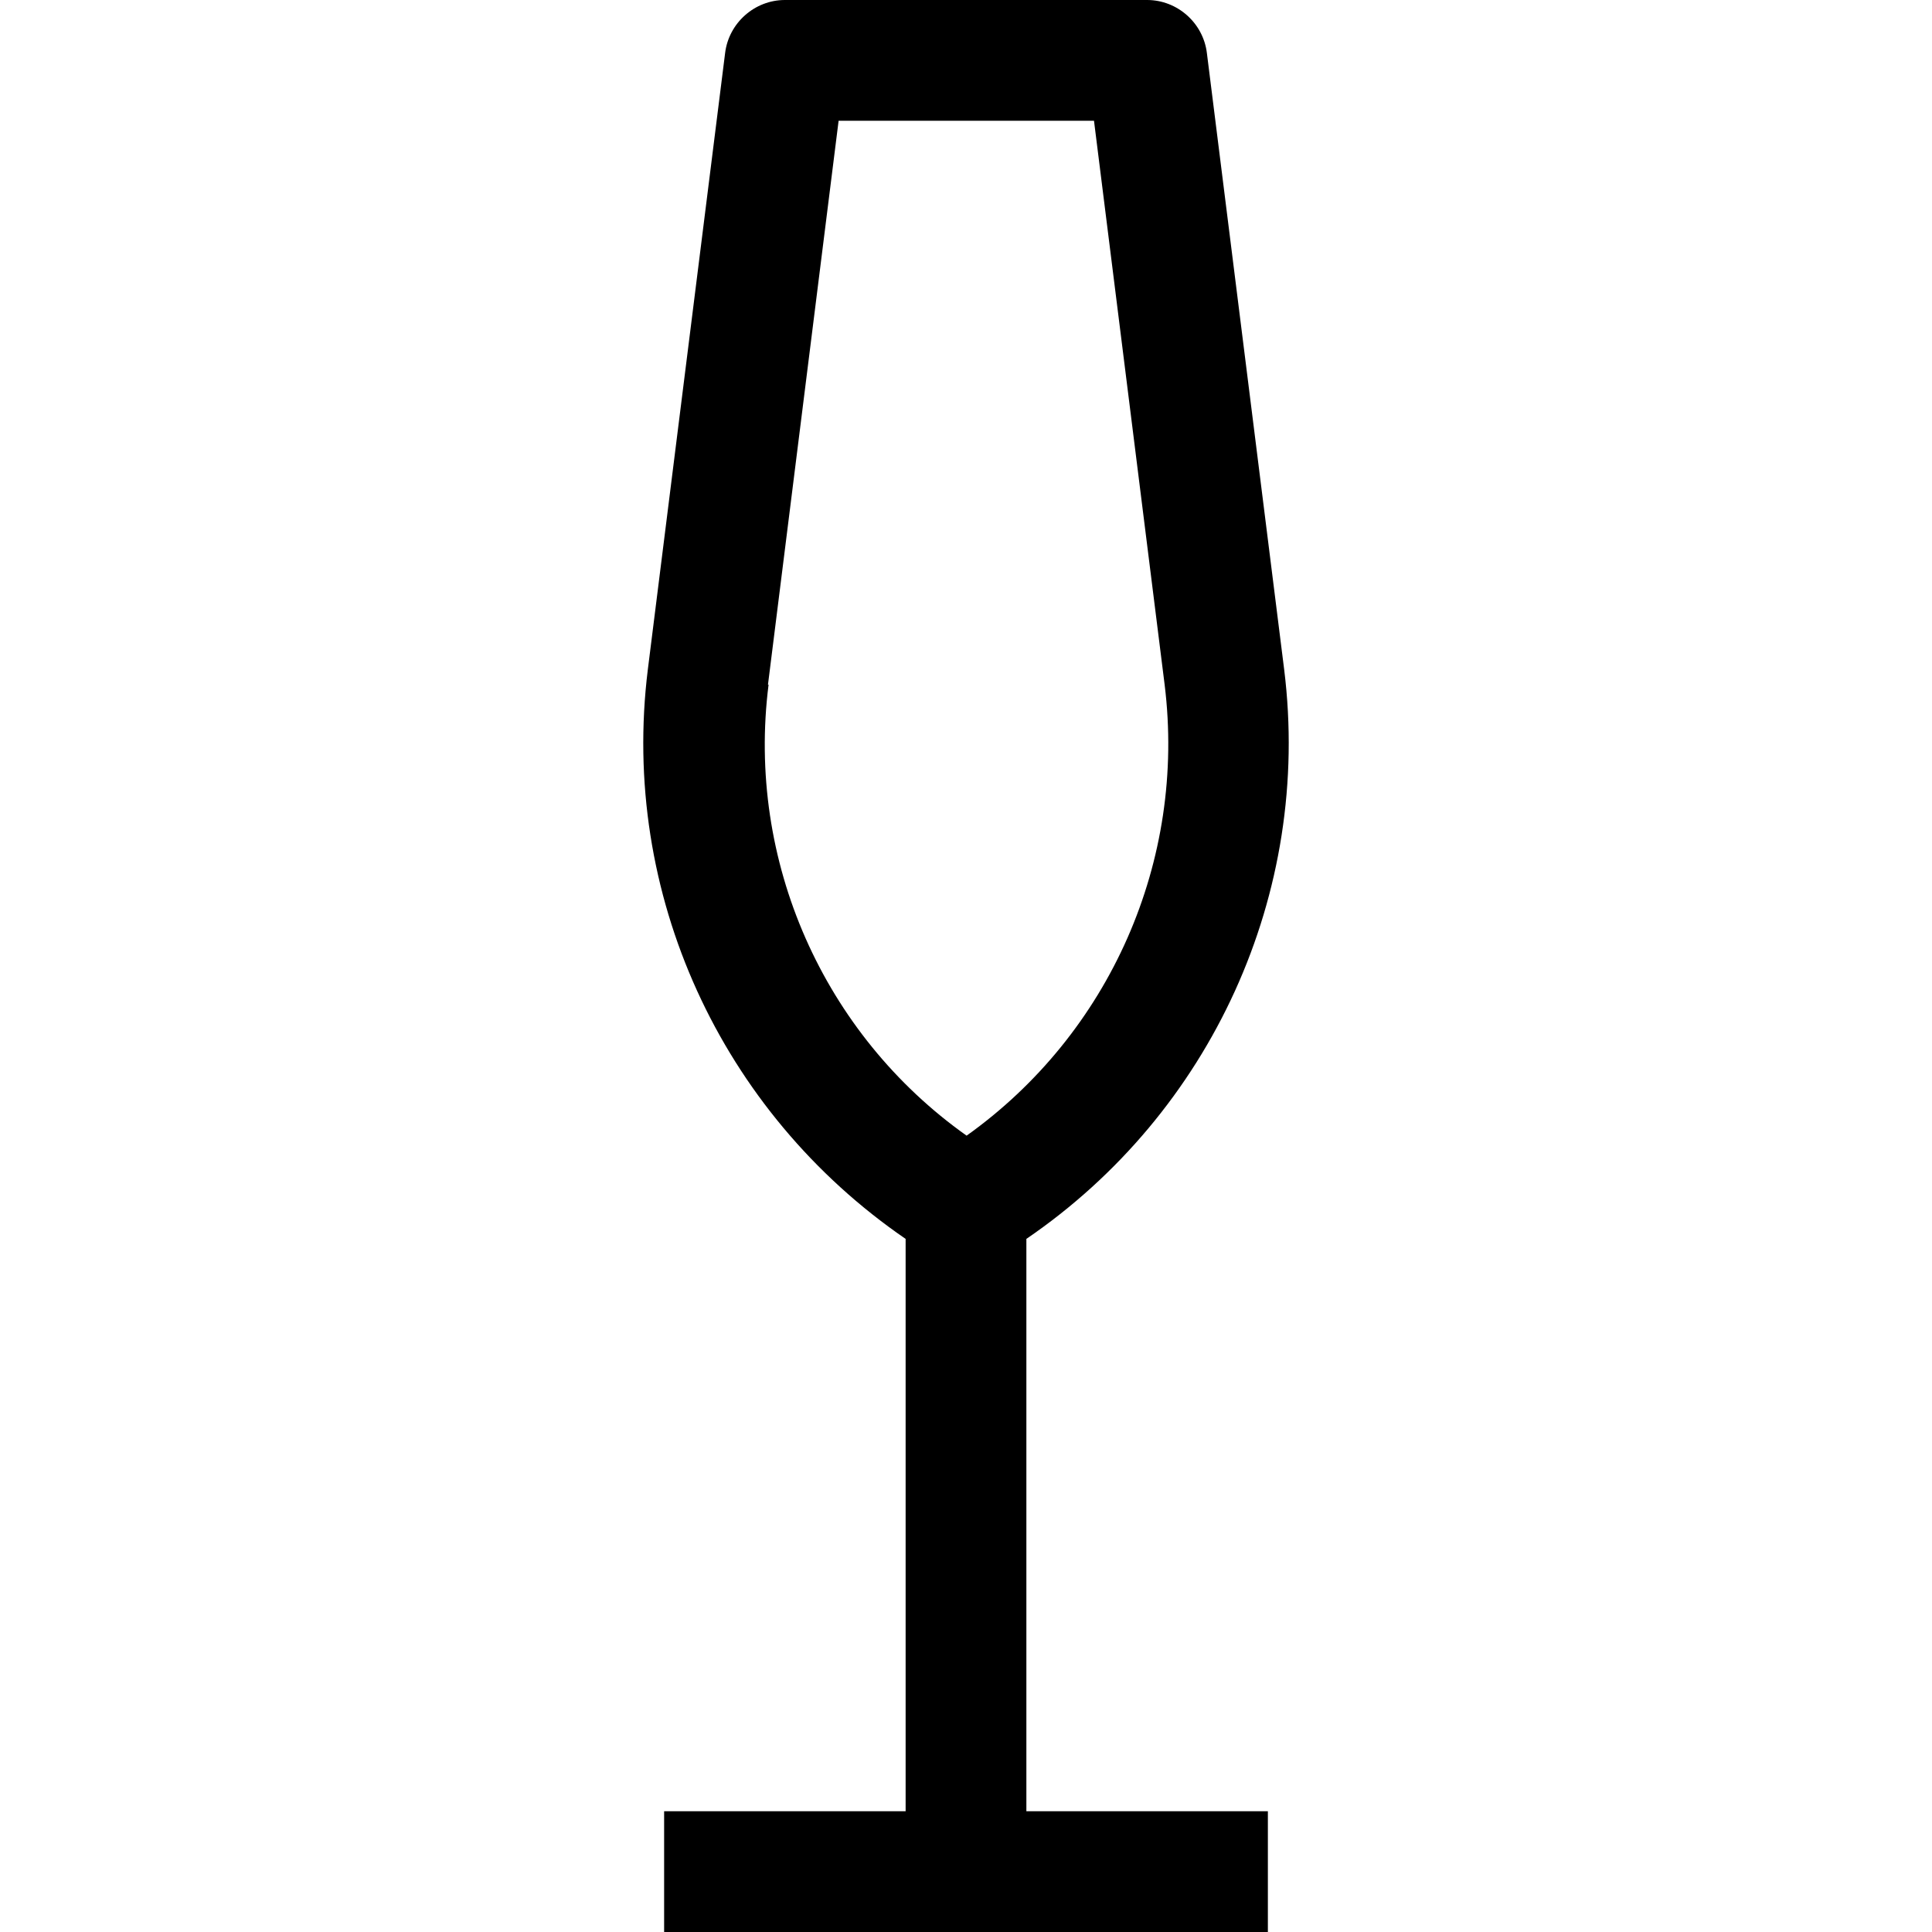 <?xml version="1.0" encoding="UTF-8"?><svg id="Layer_2" xmlns="http://www.w3.org/2000/svg" viewBox="0 0 32 32"><defs><style>.cls-1{fill:none;}</style></defs><g id="Layer_1-2"><rect class="cls-1" width="32" height="32"/><path d="M17,20.52c3.06-2.09,4.73-5.72,4.27-9.43l-1.28-10.21c-.06-.5-.49-.88-.99-.88h-6c-.5,0-.93.38-.99.88l-1.28,10.21c-.46,3.71,1.21,7.33,4.27,9.43v9.48h-4v2h10v-2h-4v-9.48ZM12.72,11.34l1.17-9.34h4.23l1.17,9.34c.36,2.92-.91,5.78-3.28,7.47-2.37-1.68-3.65-4.55-3.28-7.47Z"/></g></svg>